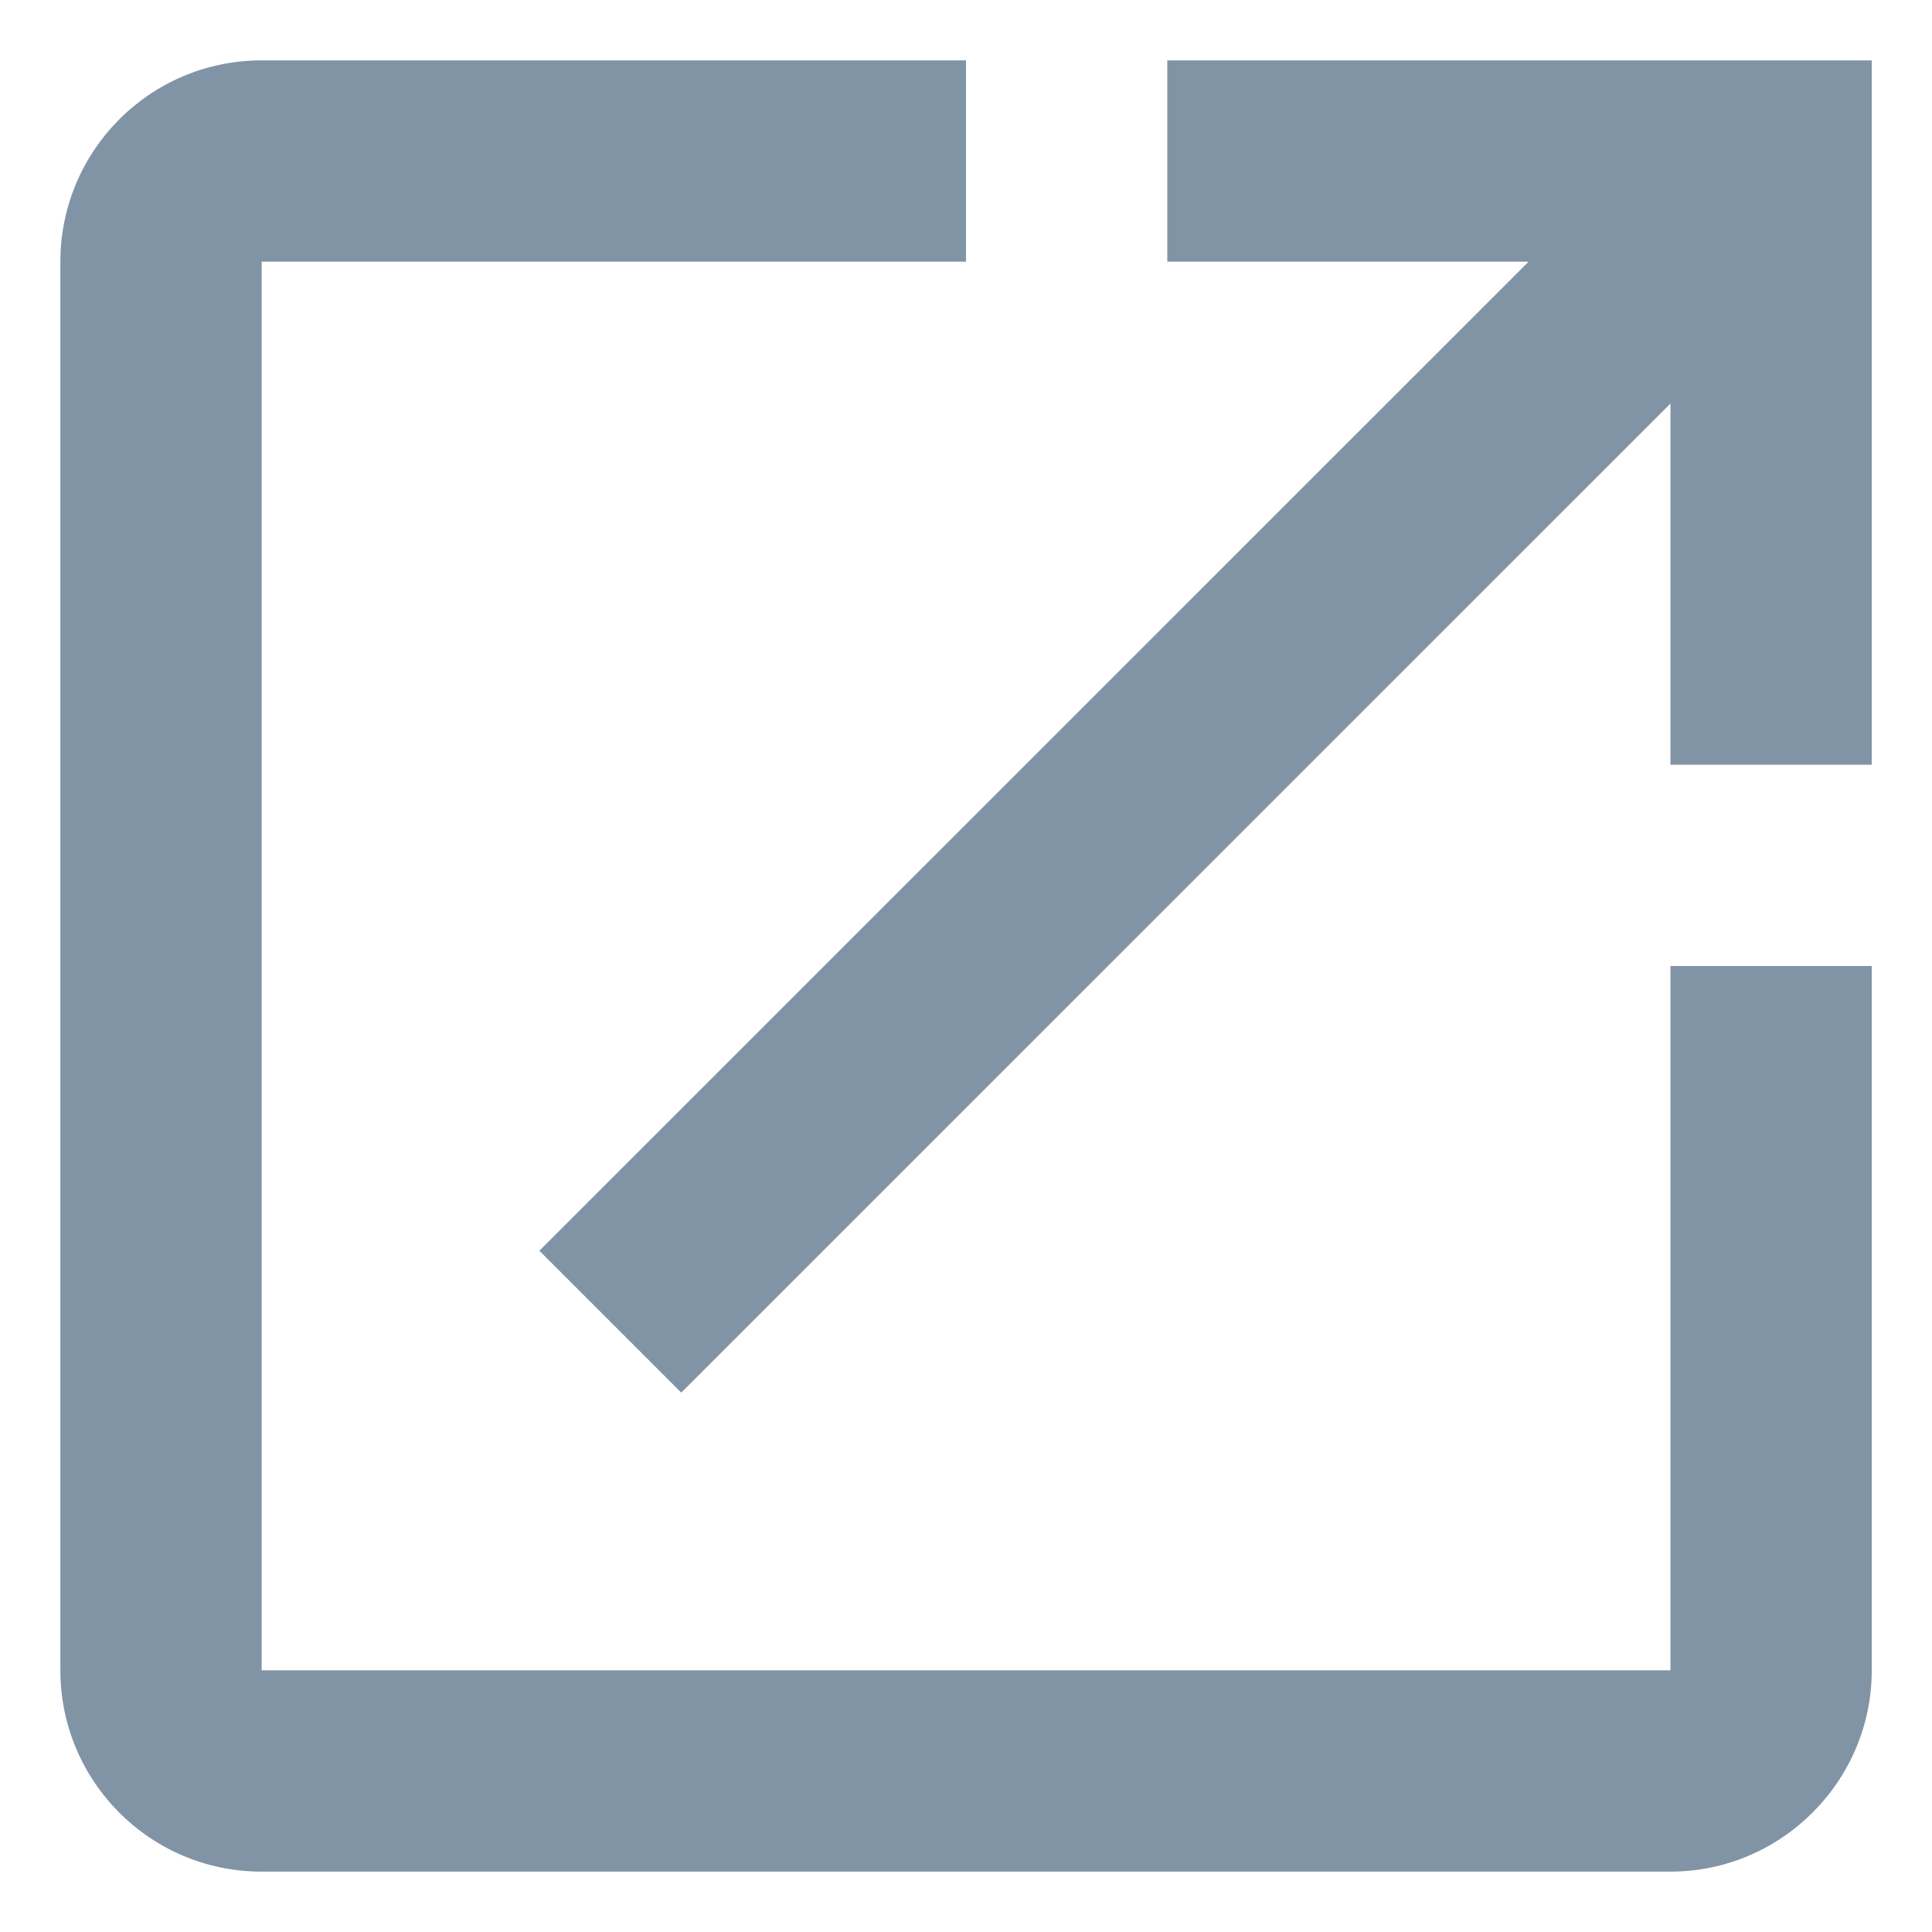 <svg width="16" height="16" viewBox="0 0 16 16" fill="none" xmlns="http://www.w3.org/2000/svg">
<path d="M13.834 13.833H2.167V2.167H8V0.5H2.167C1.242 0.5 0.5 1.25 0.5 2.167V13.833C0.5 14.75 1.242 15.5 2.167 15.5H13.834C14.751 15.5 15.501 14.75 15.501 13.833V8H13.834V13.833ZM9.667 0.5V2.167H12.659L4.467 10.358L5.642 11.533L13.834 3.342V6.333H15.501V0.5H9.667Z" fill="#8194A6"/>
</svg>
